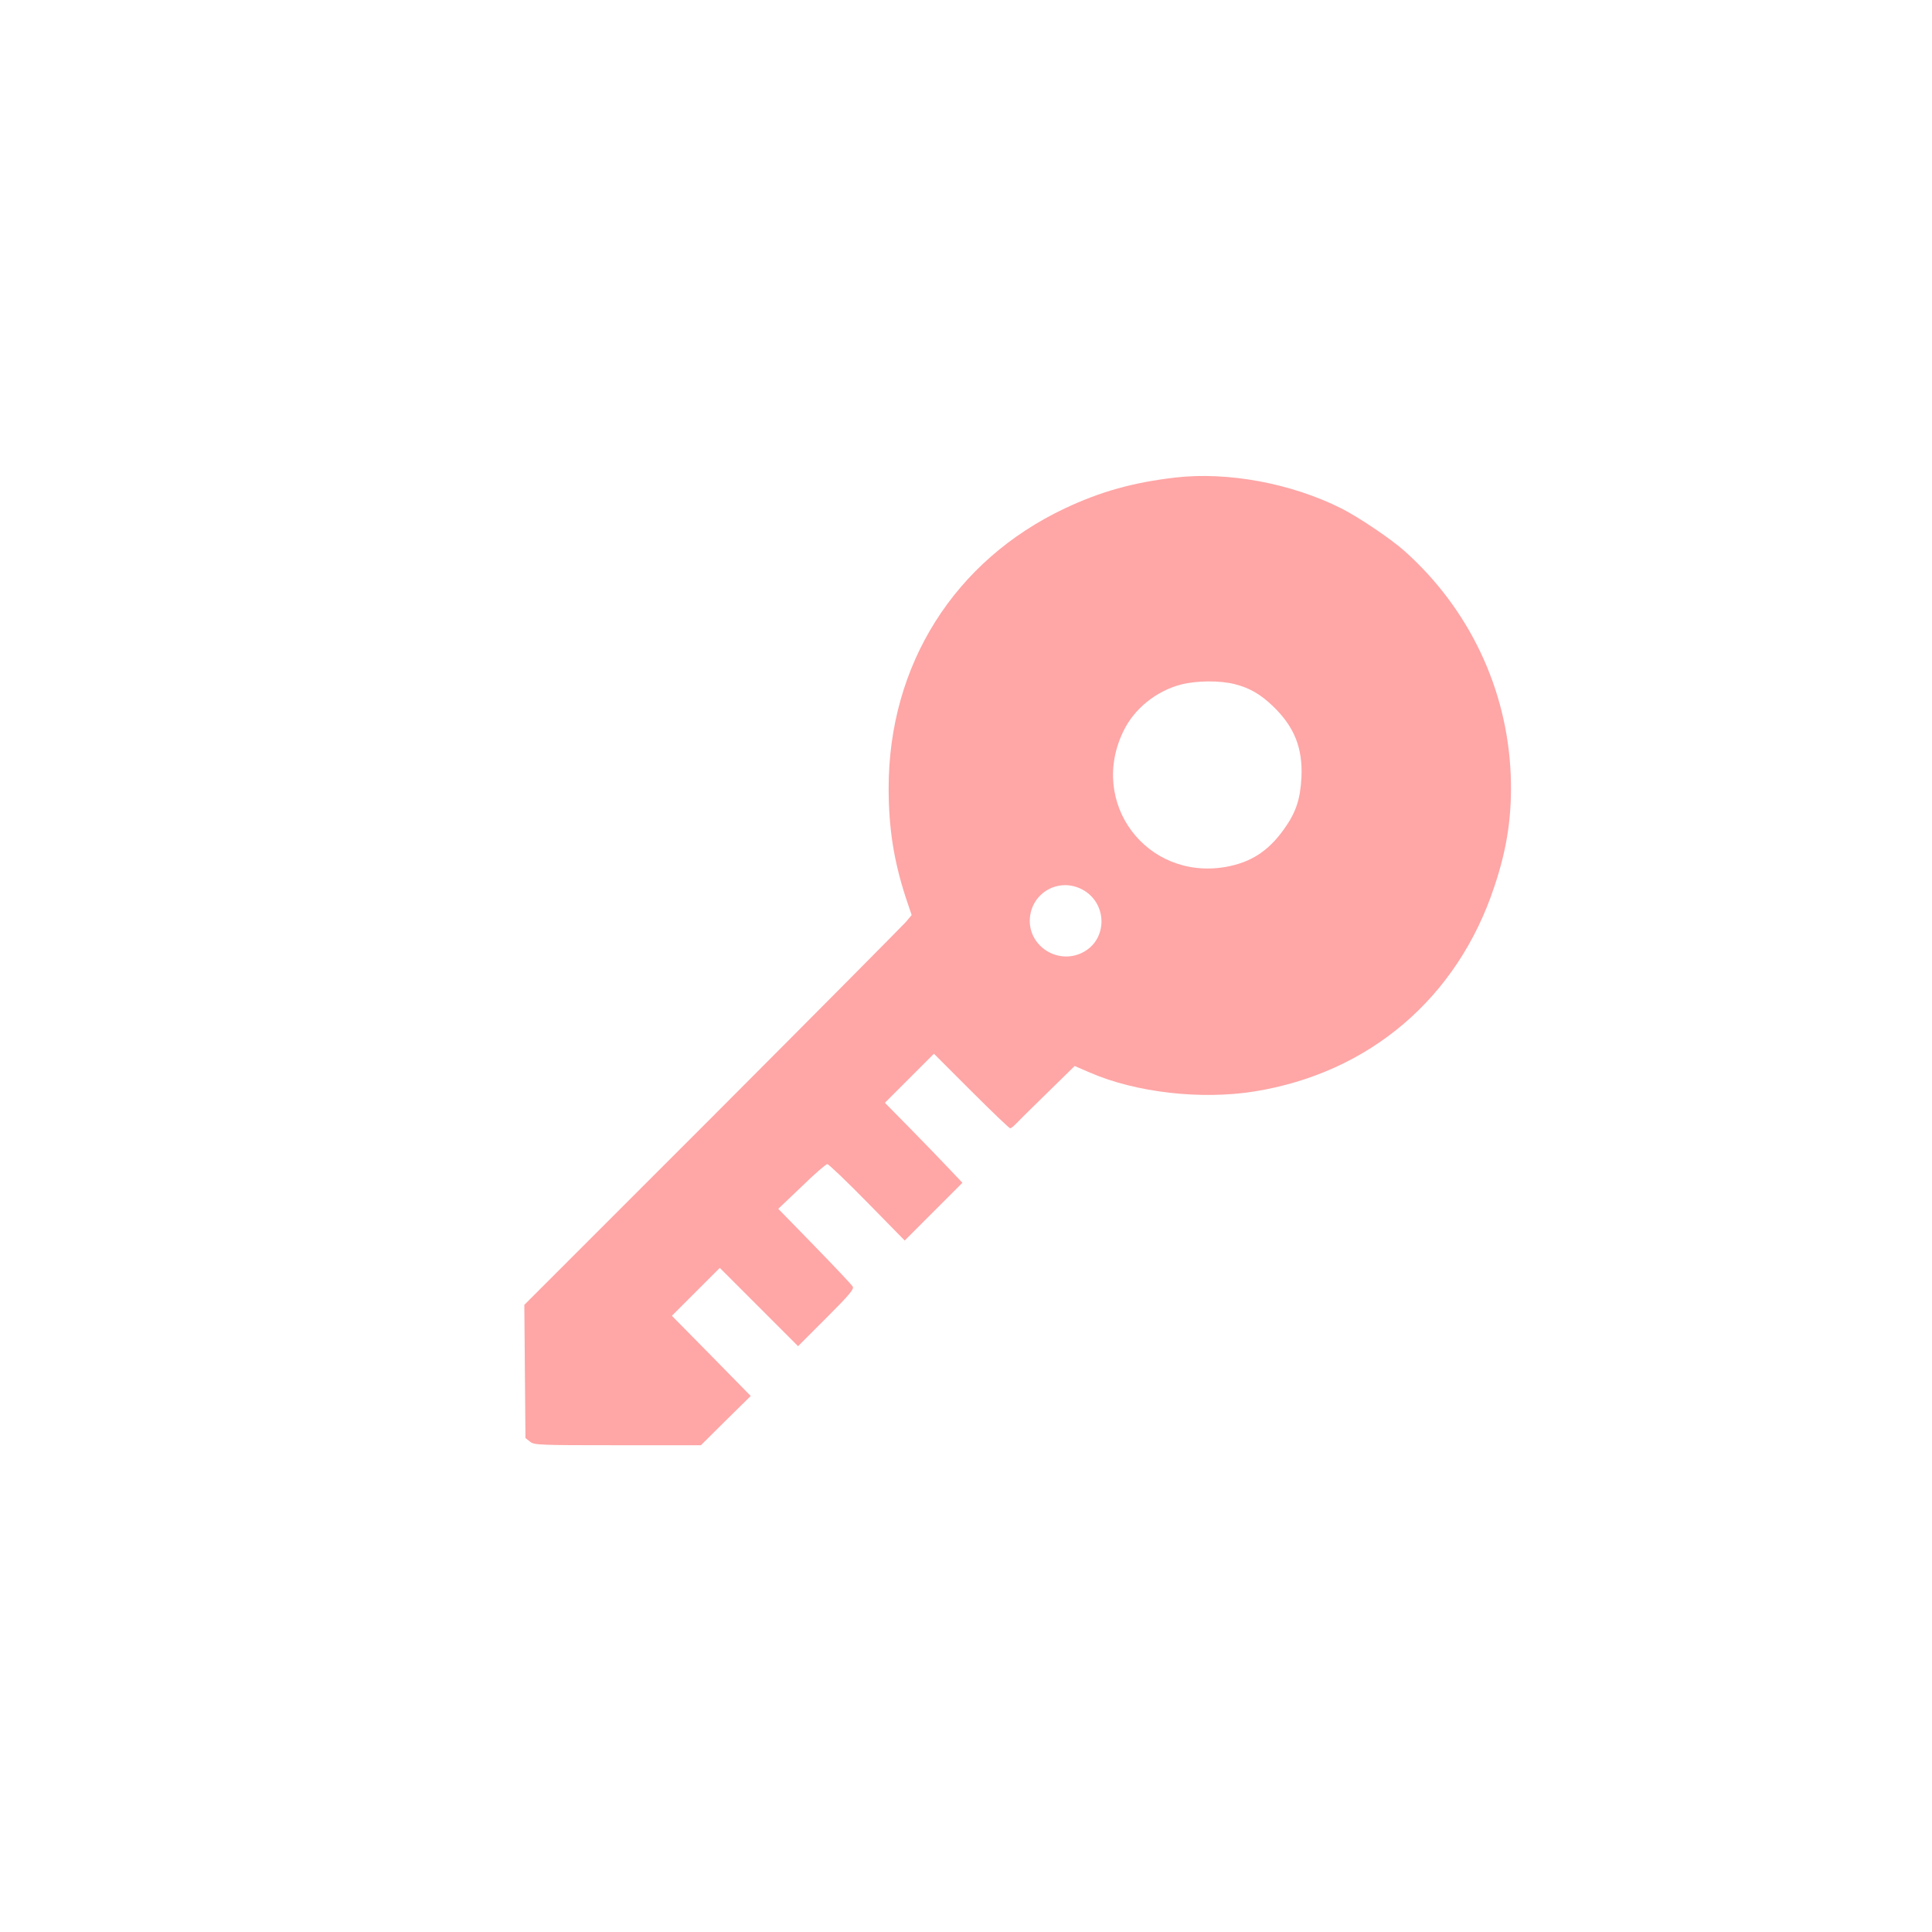 <?xml version="1.0" standalone="no"?>
<!DOCTYPE svg PUBLIC "-//W3C//DTD SVG 20010904//EN"
 "http://www.w3.org/TR/2001/REC-SVG-20010904/DTD/svg10.dtd">
<svg version="1.0" xmlns="http://www.w3.org/2000/svg"
 width="1024pt" height="1024pt" viewBox="0 0 1024 1024"
 preserveAspectRatio="xMidYMid meet">

<g transform="translate(0,1024) scale(0.1,-0.1)"
fill="#ffa6a6" stroke="none">
<path d="M6230 7709 c-224 -26 -396 -74 -587 -164 -585 -277 -933 -829 -933
-1482 0 -212 27 -385 91 -581 l31 -92 -32 -38 c-18 -20 -479 -485 -1026 -1033
l-995 -995 3 -353 3 -353 24 -19 c22 -18 45 -19 465 -19 l441 0 132 131 132
130 -209 213 -209 212 127 127 127 127 207 -207 208 -208 149 149 c120 120
148 153 141 166 -5 10 -96 106 -202 215 l-193 198 124 118 c67 66 129 119 136
119 7 0 102 -91 211 -202 l199 -203 153 153 153 153 -73 77 c-40 42 -132 138
-205 212 l-133 135 130 130 130 130 198 -198 c108 -108 201 -197 206 -197 5 0
18 10 30 23 11 12 87 87 167 165 l145 142 81 -35 c244 -106 588 -145 871 -100
610 98 1077 496 1272 1085 70 208 95 385 87 595 -19 453 -219 876 -560 1182
-72 65 -244 181 -337 228 -264 133 -602 196 -880 164z m314 -1095 c79 -20 138
-54 204 -118 112 -108 157 -220 150 -375 -6 -117 -29 -187 -92 -275 -84 -118
-176 -177 -310 -201 -419 -72 -728 340 -541 721 57 118 174 212 305 246 83 21
205 22 284 2z m-819 -1083 c146 -66 152 -272 10 -341 -127 -62 -278 31 -277
171 2 138 141 227 267 170z"/>
</g>
</svg>
